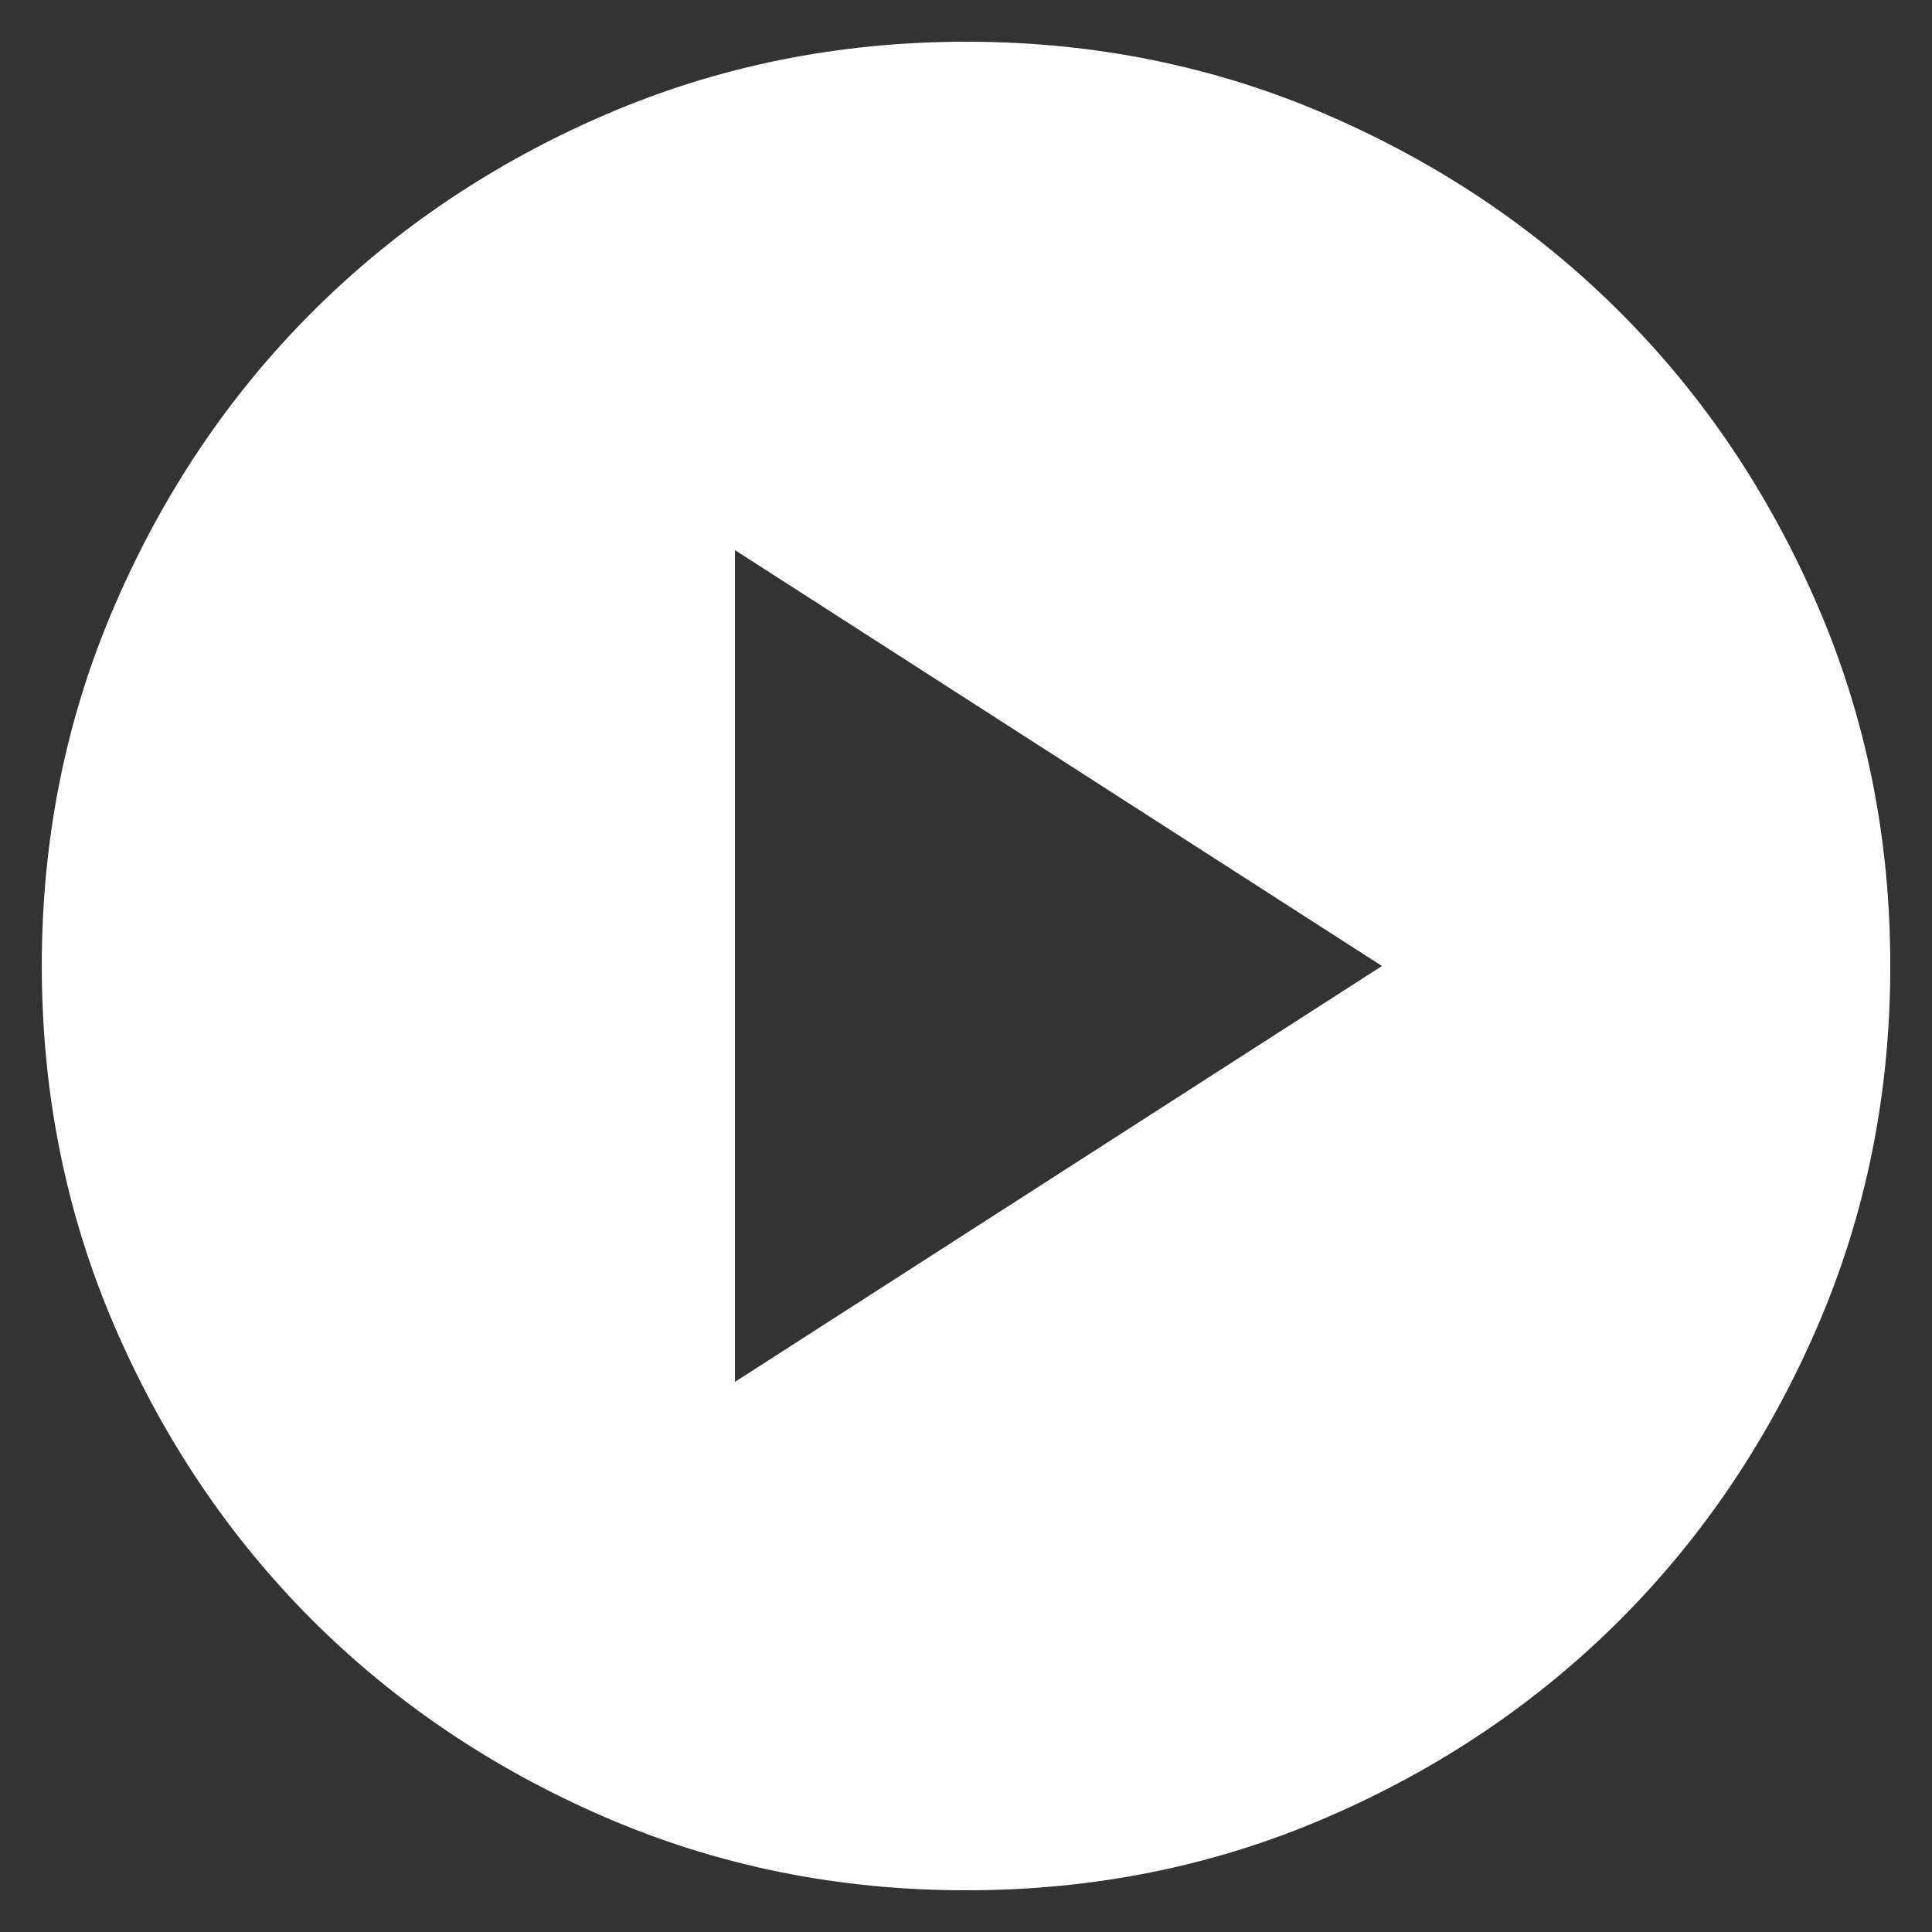 <svg width="27" height="27" viewBox="0 0 27 27" fill="none" xmlns="http://www.w3.org/2000/svg">
<rect x="0" y="0" width="27" height="27" fill="#333333" stroke="none"/>
<path d="M10.271 19.312L19.313 13.5L10.271 7.688V19.312ZM13.501 26.417C11.714 26.417 10.035 26.077 8.463 25.399C6.892 24.72 5.525 23.8 4.362 22.639C3.2 21.476 2.28 20.109 1.602 18.538C0.924 16.966 0.585 15.287 0.584 13.5C0.584 11.713 0.923 10.034 1.602 8.463C2.28 6.891 3.2 5.524 4.362 4.362C5.525 3.199 6.892 2.279 8.463 1.601C10.035 0.924 11.714 0.584 13.501 0.583C15.287 0.583 16.967 0.923 18.538 1.601C20.11 2.28 21.477 3.2 22.639 4.362C23.802 5.524 24.722 6.891 25.401 8.463C26.079 10.034 26.418 11.713 26.417 13.5C26.417 15.287 26.078 16.966 25.399 18.538C24.721 20.109 23.801 21.476 22.639 22.639C21.477 23.801 20.11 24.722 18.538 25.4C16.967 26.079 15.287 26.418 13.501 26.417Z" fill="white"/>
</svg>
